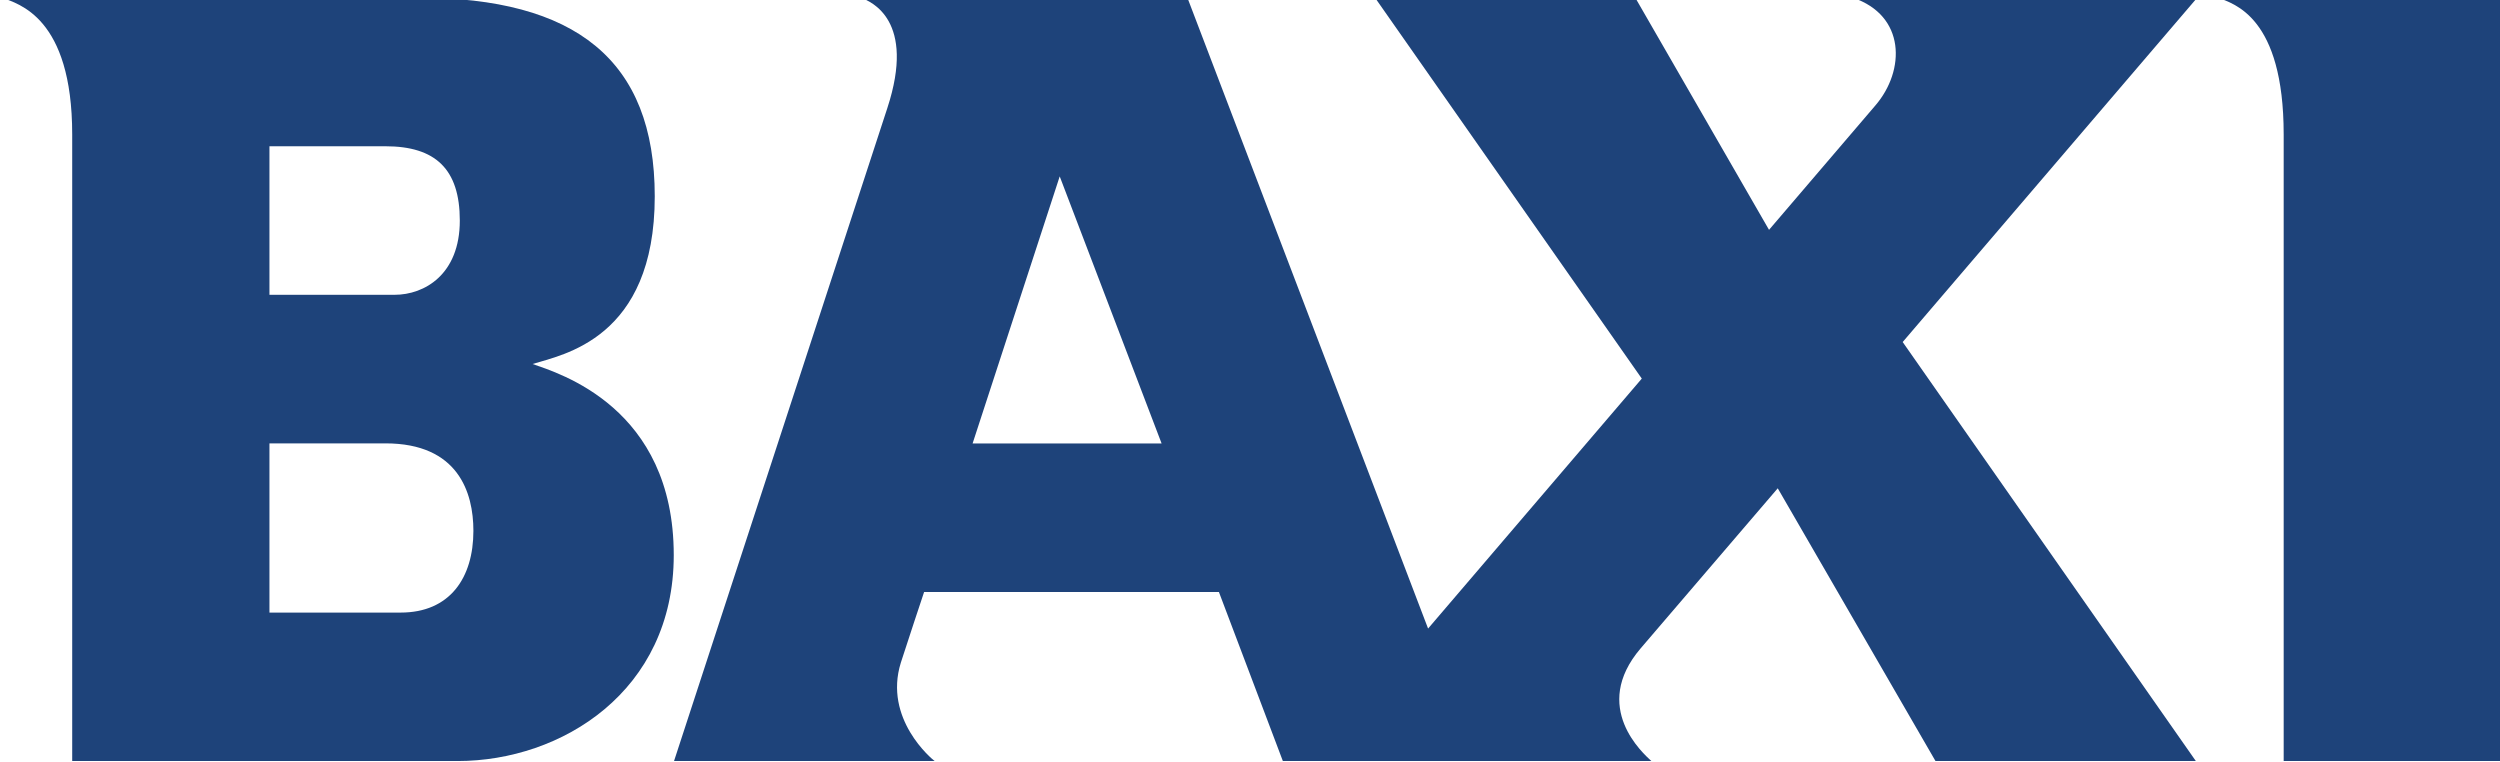 <?xml version="1.0" encoding="UTF-8"?>
<svg xmlns="http://www.w3.org/2000/svg" xmlns:xlink="http://www.w3.org/1999/xlink" width="106.3pt" height="32.4pt" viewBox="0 0 106.3 32.4" version="1.1">
<defs>
<clipPath id="clip1">
  <path d="M 0 0 L 29 0 L 29 32.398 L 0 32.398 Z M 0 0 "/>
</clipPath>
<clipPath id="clip2">
  <path d="M 28 0 L 63 0 L 63 32.398 L 28 32.398 Z M 28 0 "/>
</clipPath>
<clipPath id="clip3">
  <path d="M 55 0 L 94 0 L 94 32.398 L 55 32.398 Z M 55 0 "/>
</clipPath>
<clipPath id="clip4">
  <path d="M 94 0 L 106.301 0 L 106.301 32.398 L 94 32.398 Z M 94 0 "/>
</clipPath>
</defs>
<g id="surface1">
<g clip-path="url(#clip1)" clip-rule="nonzero">
<path style=" stroke:none;fill-rule:evenodd;fill:rgb(11.768%,26.268%,47.852%);fill-opacity:1;" d="M 0.09 -0.098 C 3.031 -0.098 13.215 -0.098 17.777 -0.098 C 24.465 -0.098 27.84 2.543 27.84 8.348 C 27.84 14.422 23.902 15.082 22.645 15.477 C 23.754 15.871 28.648 17.312 28.648 23.605 C 28.648 29.395 23.871 32.359 19.461 32.359 C 15.582 32.359 3.07 32.359 3.07 32.359 C 3.07 32.359 3.07 7.973 3.07 5.719 C 3.07 0.707 0.758 0.164 0.09 -0.098 Z M 11.457 12.535 C 11.457 12.535 15.805 12.535 16.777 12.535 C 18.051 12.535 19.551 11.668 19.551 9.379 C 19.551 7.191 18.516 6.219 16.391 6.219 C 15.594 6.219 11.457 6.219 11.457 6.219 Z M 11.457 26.047 C 11.457 26.047 16.062 26.047 17.035 26.047 C 19.129 26.047 20.129 24.57 20.129 22.57 C 20.129 20.938 19.48 18.852 16.391 18.852 C 15.594 18.852 11.457 18.852 11.457 18.852 Z M 11.457 26.047 "/>
</g>
<g clip-path="url(#clip2)" clip-rule="nonzero">
<path style=" stroke:none;fill-rule:evenodd;fill:rgb(11.768%,26.268%,47.852%);fill-opacity:1;" d="M 54.547 32.359 L 51.828 25.172 L 39.293 25.172 C 39.293 25.172 38.504 27.539 38.305 28.172 C 37.555 30.566 39.629 32.281 39.742 32.359 C 37.703 32.359 28.66 32.359 28.66 32.359 C 28.66 32.359 37.203 6.219 37.73 4.594 C 38.953 0.859 37.043 0.066 36.602 -0.098 C 39.293 -0.098 50.488 -0.098 50.488 -0.098 L 62.871 32.359 Z M 41.355 18.855 L 49.391 18.855 L 45.059 7.5 Z M 41.355 18.855 "/>
</g>
<g clip-path="url(#clip3)" clip-rule="nonzero">
<path style=" stroke:none;fill-rule:evenodd;fill:rgb(11.768%,26.268%,47.852%);fill-opacity:1;" d="M 93.426 -0.098 L 78.777 -0.098 C 81.027 0.652 81.027 2.992 79.738 4.488 C 79.551 4.707 77.754 6.809 75.219 9.773 L 69.531 -0.098 L 58.465 -0.098 L 69.809 16.098 C 63.266 23.75 55.906 32.359 55.906 32.359 C 55.906 32.359 68.148 32.359 70.215 32.359 C 69.891 32.055 67.617 30.078 69.762 27.566 C 69.953 27.348 72.367 24.527 75.59 20.762 L 82.297 32.359 L 93.367 32.359 L 80.902 14.543 C 87.043 7.367 93.426 -0.098 93.426 -0.098 Z M 93.426 -0.098 "/>
</g>
<g clip-path="url(#clip4)" clip-rule="nonzero">
<path style=" stroke:none;fill-rule:evenodd;fill:rgb(11.768%,26.268%,47.852%);fill-opacity:1;" d="M 94.312 -0.098 L 106.316 -0.098 L 106.316 32.359 L 97.102 32.359 C 97.102 32.359 97.102 7.973 97.102 5.719 C 97.102 0.707 94.98 0.164 94.312 -0.098 Z M 94.312 -0.098 "/>
</g>
</g>
</svg>
